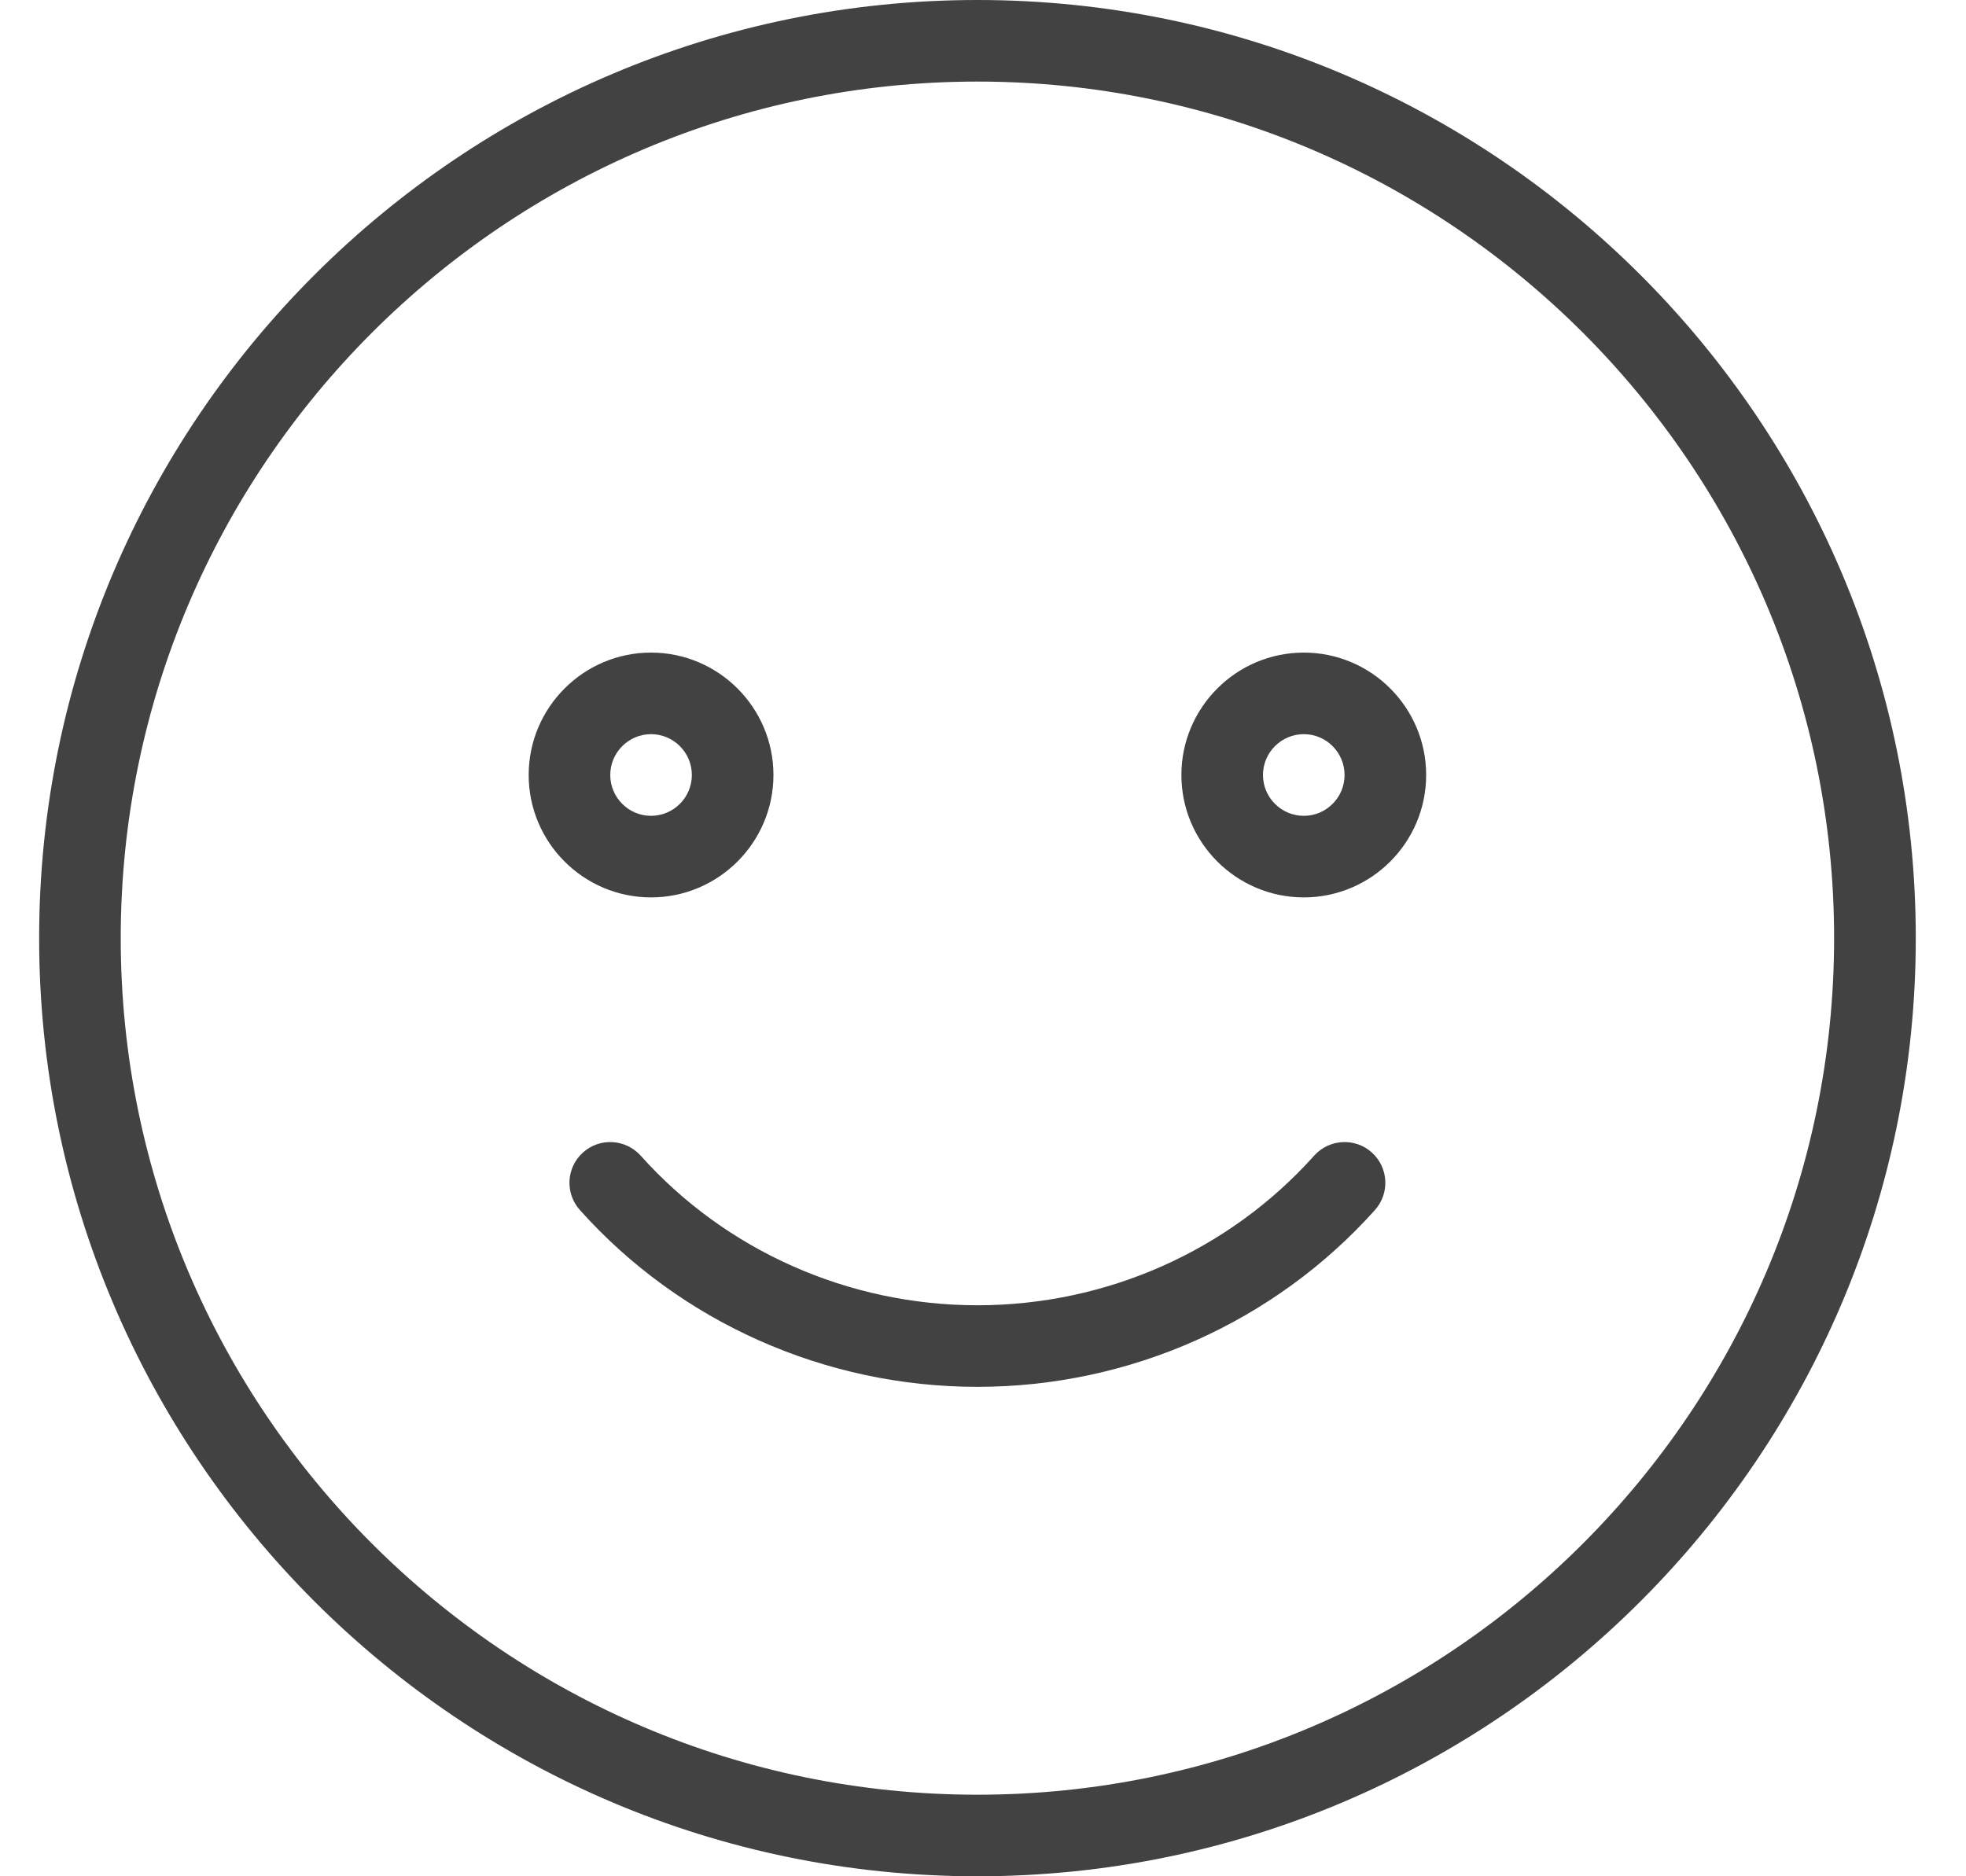 <svg width="22" height="21" viewBox="0 0 22 21" fill="none" xmlns="http://www.w3.org/2000/svg">
<g clip-path="url(#clip0_45_542)">
<path d="M10.938 0C5.148 0 0.438 4.71 0.438 10.5C0.438 16.29 5.148 21 10.938 21C16.727 21 21.438 16.29 21.438 10.5C21.438 4.71 16.727 0 10.938 0ZM10.938 20.087C5.651 20.087 1.351 15.787 1.351 10.5C1.351 5.213 5.651 0.913 10.938 0.913C16.224 0.913 20.524 5.213 20.524 10.5C20.524 15.787 16.224 20.087 10.938 20.087Z" fill="#424242"/>
<path d="M8.655 8.674C8.655 7.919 8.04 7.304 7.285 7.304C6.53 7.304 5.916 7.919 5.916 8.674C5.916 9.429 6.53 10.044 7.285 10.044C8.04 10.044 8.655 9.429 8.655 8.674ZM6.829 8.674C6.829 8.422 7.034 8.217 7.285 8.217C7.537 8.217 7.742 8.422 7.742 8.674C7.742 8.926 7.537 9.131 7.285 9.131C7.034 9.131 6.829 8.926 6.829 8.674Z" fill="#424242"/>
<path d="M14.59 7.304C13.835 7.304 13.22 7.919 13.22 8.674C13.22 9.429 13.835 10.044 14.59 10.044C15.345 10.044 15.959 9.429 15.959 8.674C15.959 7.919 15.345 7.304 14.59 7.304ZM14.59 9.131C14.338 9.131 14.133 8.926 14.133 8.674C14.133 8.422 14.338 8.217 14.59 8.217C14.841 8.217 15.046 8.422 15.046 8.674C15.046 8.926 14.841 9.131 14.59 9.131Z" fill="#424242"/>
<path d="M15.351 12.899C15.163 12.73 14.874 12.747 14.706 12.934C13.754 13.999 12.381 14.609 10.938 14.609C9.495 14.609 8.121 13.999 7.169 12.934C7 12.747 6.712 12.73 6.524 12.899C6.336 13.067 6.321 13.355 6.489 13.543C7.614 14.801 9.236 15.522 10.938 15.522C12.64 15.522 14.261 14.8 15.386 13.543C15.554 13.355 15.538 13.067 15.351 12.899Z" fill="#424242"/>
</g>
<defs>
<clipPath id="clip0_45_542">
<rect width="21.875" height="21" fill="white"/>
</clipPath>
</defs>
</svg>
